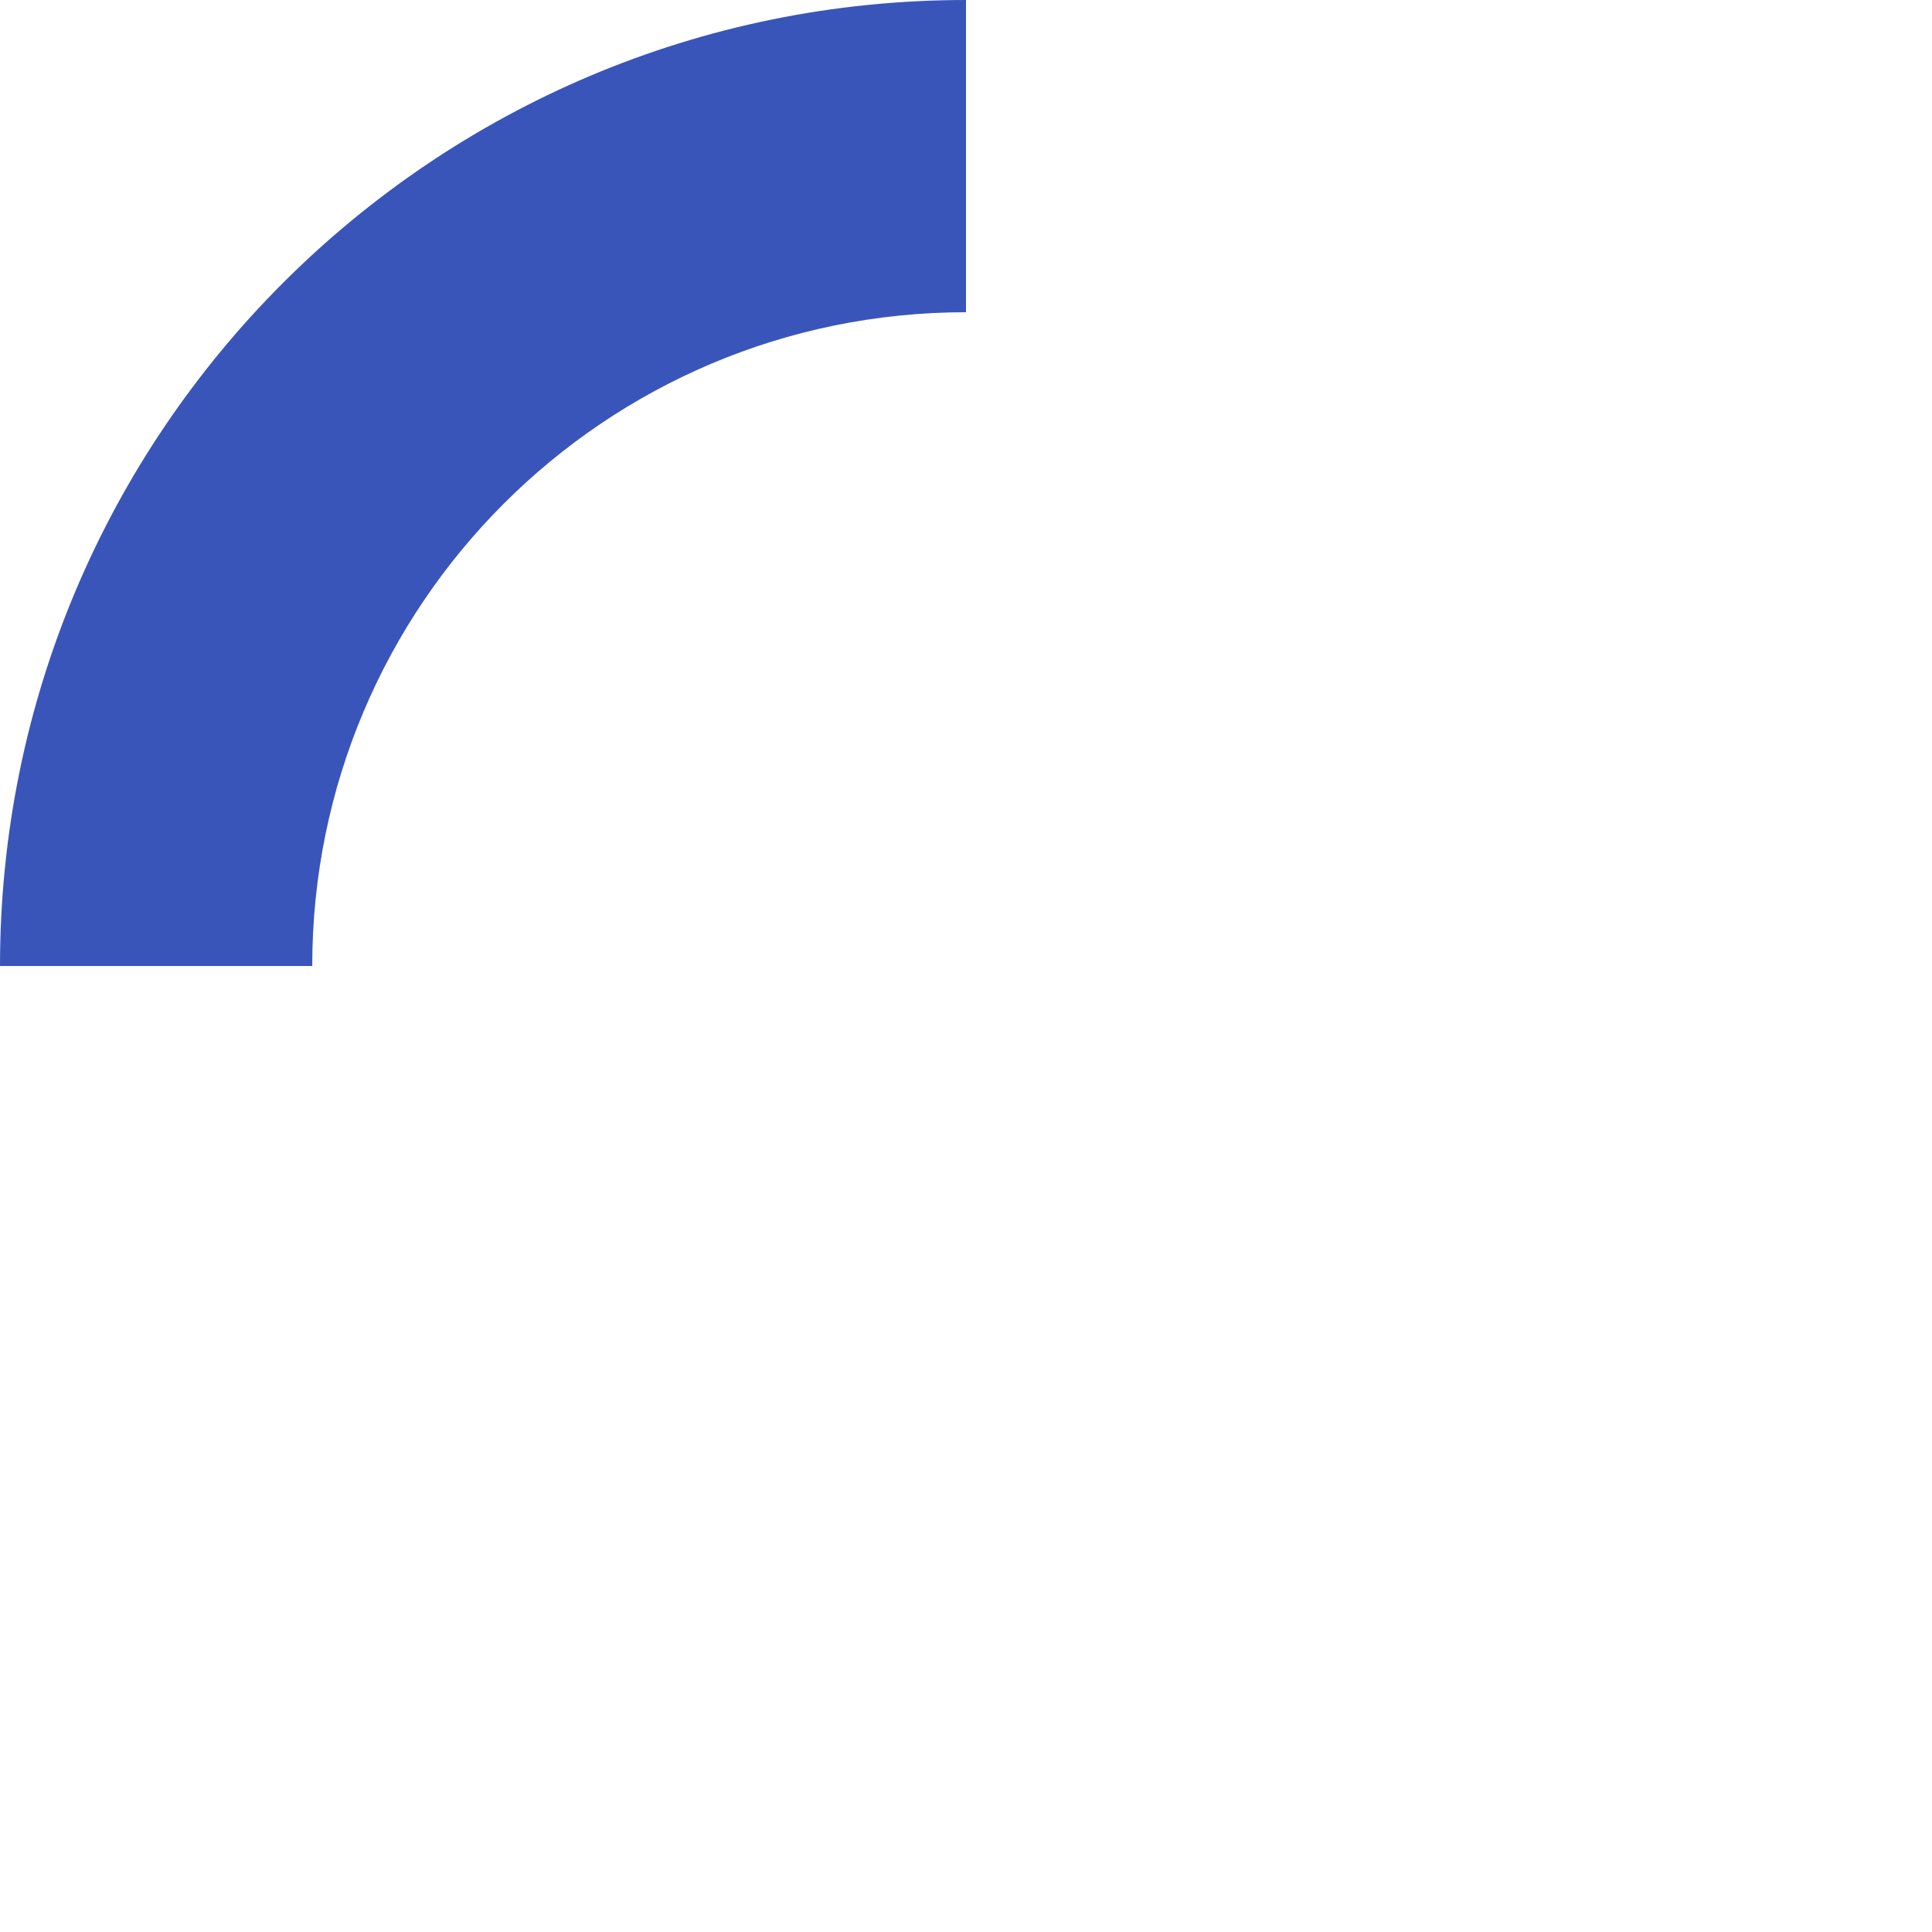 <?xml version="1.0" encoding="UTF-8"?> <svg xmlns="http://www.w3.org/2000/svg" xmlns:xlink="http://www.w3.org/1999/xlink" xmlns:xodm="http://www.corel.com/coreldraw/odm/2003" xml:space="preserve" width="70.555mm" height="70.555mm" version="1.1" style="shape-rendering:geometricPrecision; text-rendering:geometricPrecision; image-rendering:optimizeQuality; fill-rule:evenodd; clip-rule:evenodd" viewBox="0 0 7055.54 7055.54"> <defs> <style type="text/css"> .fil0 {fill:none} .fil1 {fill:#3A55BA;fill-rule:nonzero} </style> </defs> <g id="Слой_x0020_1">  <rect class="fil0" x="-0.01" y="-0.01" width="7055.55" height="7055.55"></rect> <path class="fil1" d="M3527.77 1140.28c-659.32,0 -1256.23,267.24 -1688.25,699.24 -432.01,432.02 -699.24,1028.91 -699.24,1688.25l-1140.29 0c0,-974.11 394.91,-1856.07 1033.3,-2494.48 638.41,-638.38 1520.39,-1033.29 2494.48,-1033.29l0 1140.28z"></path> </g> </svg> 